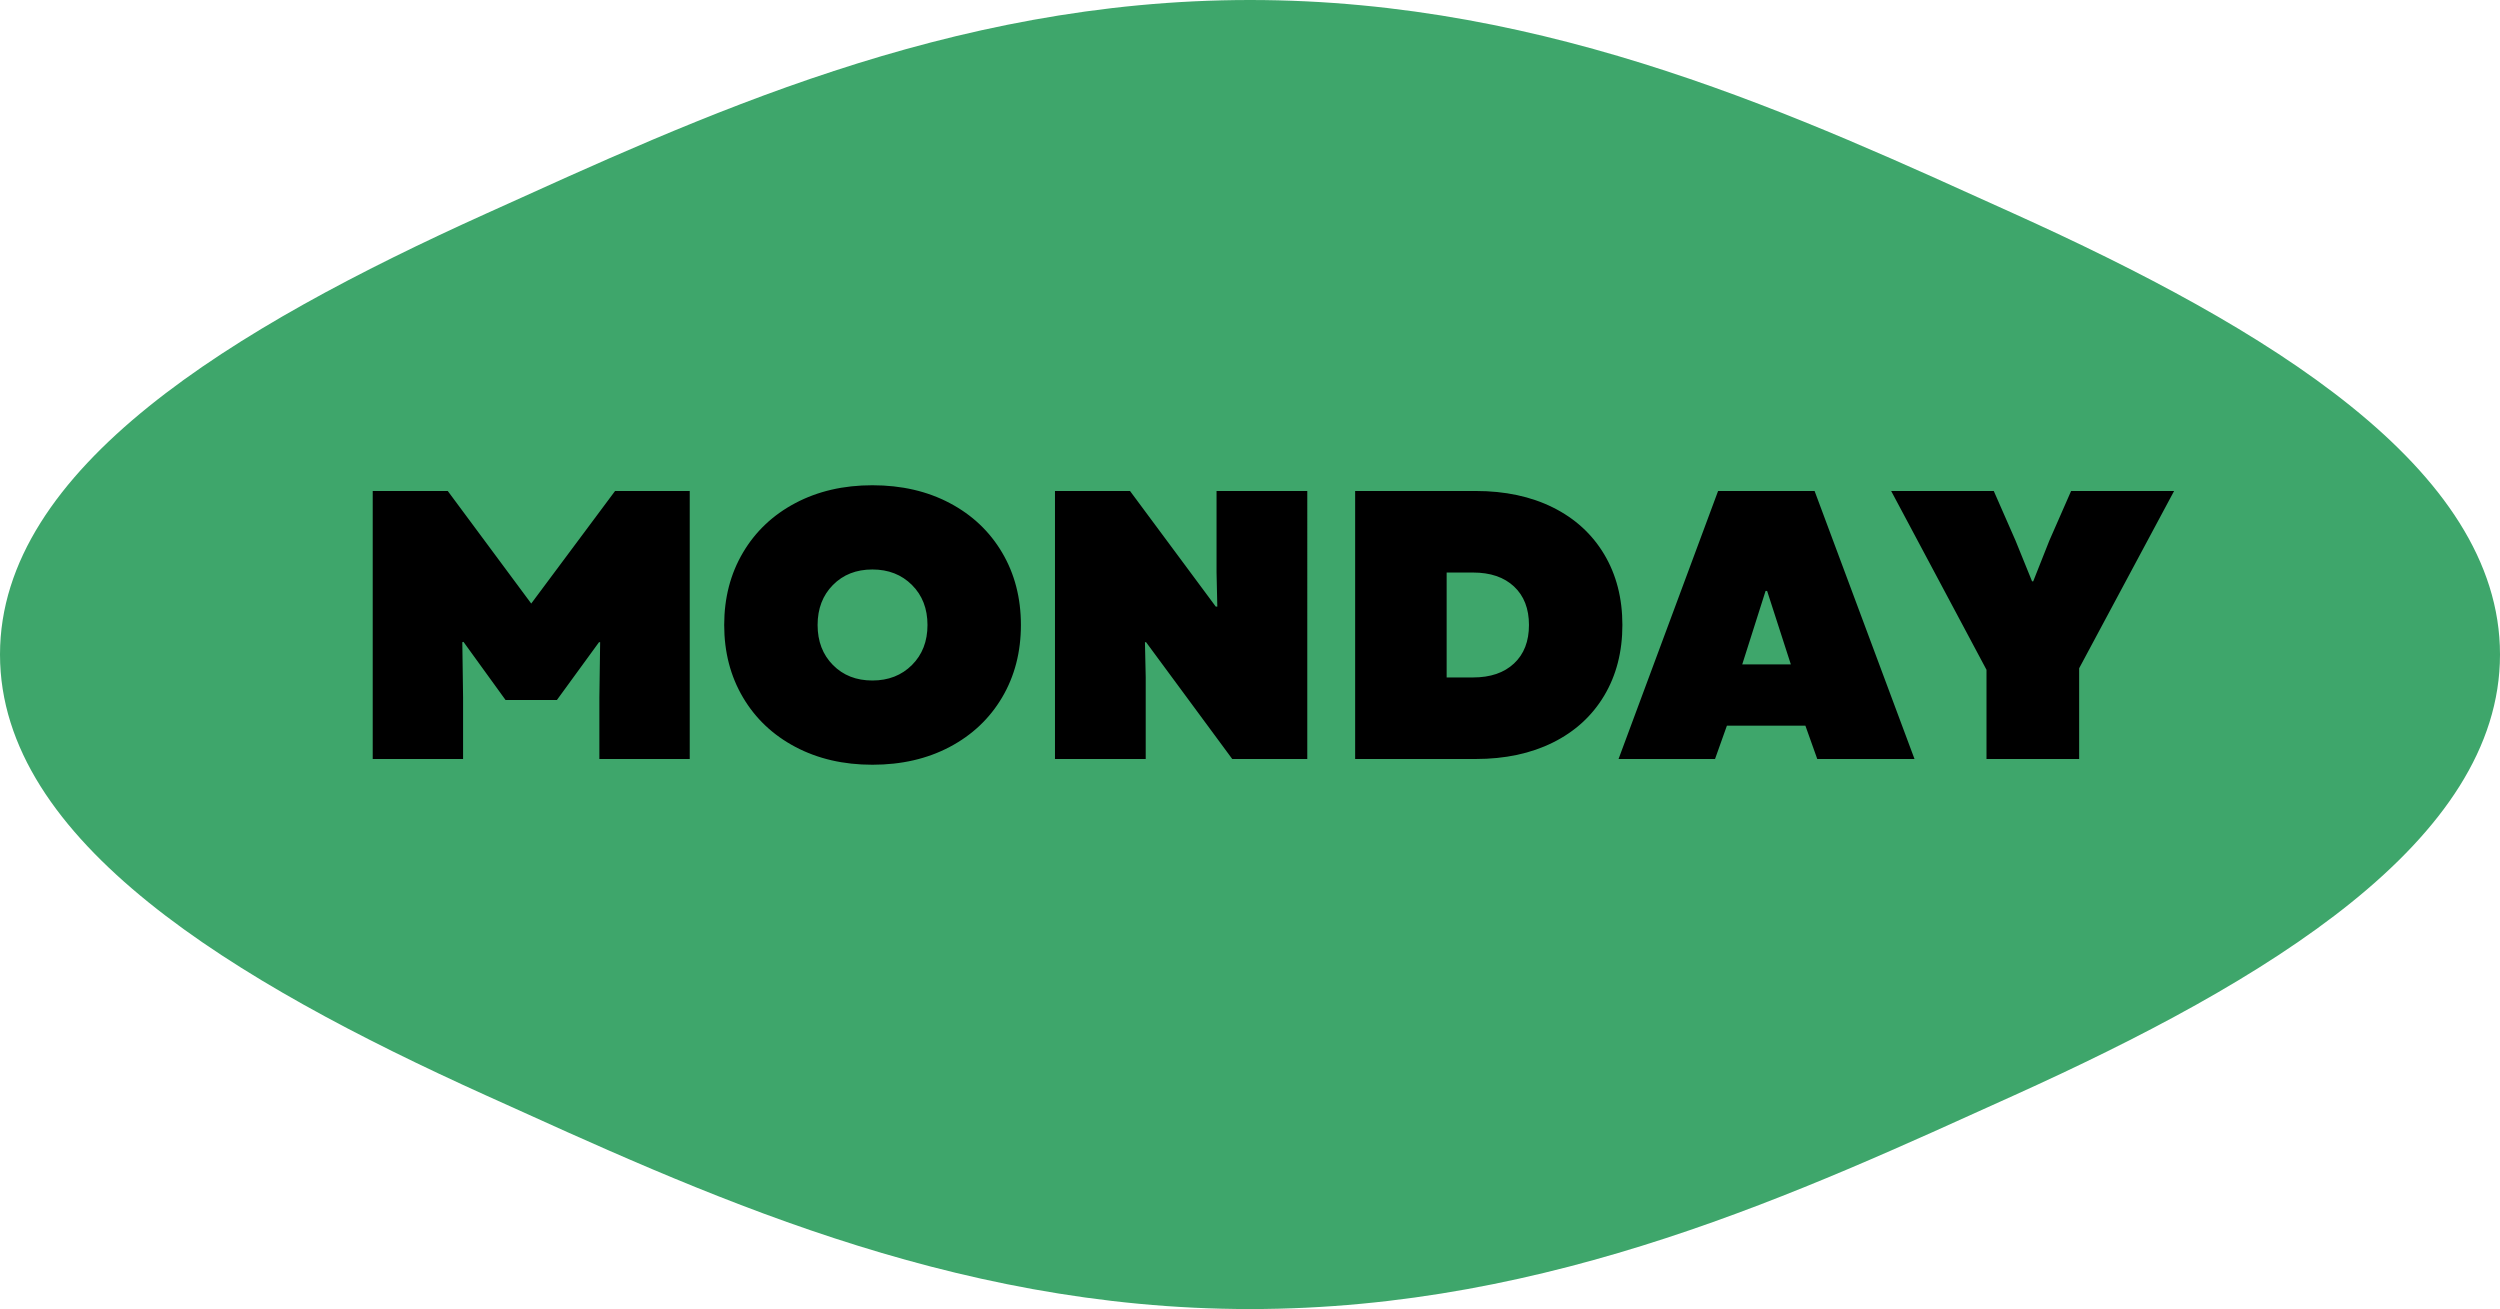 <?xml version="1.0" encoding="UTF-8" standalone="no"?><svg xmlns="http://www.w3.org/2000/svg" xmlns:xlink="http://www.w3.org/1999/xlink" fill="#000000" height="261.8" preserveAspectRatio="xMidYMid meet" version="1" viewBox="0.0 0.0 500.0 261.8" width="500" zoomAndPan="magnify"><g id="change1_1"><path d="M500,130.905c0,37.363-46.782,65.393-97.222,88.185C360.519,238.185,310.522,261.811,250,261.811 c-60.523,0-110.519-23.626-152.779-42.721C46.782,196.299,0,168.269,0,130.905s46.782-65.393,97.222-88.185 C139.481,23.626,189.477,0,250,0s110.519,23.626,152.779,42.721C453.219,65.512,500,93.542,500,130.905z" fill="#3ea66b"/></g><g id="change2_1"><path d="M123.015,98.198h14.931v53.601H119.875v-12.329l0.153-11.026h-0.23l-8.423,11.562h-10.261l-8.423-11.639 l-0.23,0.077l0.153,11.026v12.329H74.544V98.198h15.008L106.245,120.71L123.015,98.198z M200.43,110.527 c2.501,4.237,3.752,9.061,3.752,14.472c0,5.412-1.252,10.236-3.752,14.473c-2.502,4.238-5.999,7.542-10.49,9.916 c-4.493,2.374-9.648,3.561-15.468,3.561c-5.769,0-10.899-1.187-15.391-3.561 c-4.493-2.374-7.99-5.678-10.49-9.916c-2.502-4.236-3.752-9.06-3.752-14.473c0-5.41,1.25-10.234,3.752-14.472 c2.501-4.237,5.998-7.543,10.49-9.916c4.492-2.374,9.622-3.561,15.391-3.561c5.82,0,10.975,1.187,15.468,3.561 C194.431,102.983,197.928,106.289,200.43,110.527z M185.498,124.998c0-3.266-1.034-5.934-3.102-8.001 c-2.067-2.068-4.709-3.101-7.925-3.101c-3.216,0-5.846,1.033-7.887,3.101c-2.043,2.067-3.063,4.735-3.063,8.001 c0,3.268,1.02,5.935,3.063,8.002c2.041,2.067,4.671,3.101,7.887,3.101c3.216,0,5.858-1.034,7.925-3.101 C184.464,130.933,185.498,128.266,185.498,124.998z M243.309,114.508l0.153,6.815h-0.306l-17.153-23.125h-15.008 v53.601h18.148v-16.309l-0.153-7.045h0.23l17.229,23.355h15.008V98.198h-18.148V114.508z M324.477,124.998 c0,5.36-1.213,10.069-3.637,14.129c-2.425,4.058-5.846,7.185-10.261,9.379c-4.416,2.196-9.559,3.293-15.43,3.293 h-24.12v-53.601h24.12c5.87,0,11.013,1.098,15.43,3.292c4.415,2.196,7.836,5.322,10.261,9.38 C323.264,114.929,324.477,119.638,324.477,124.998z M305.793,124.998c0-3.266-0.996-5.831-2.987-7.695 c-1.99-1.863-4.722-2.795-8.193-2.795H289.33v20.982h5.283c3.471,0,6.203-0.931,8.193-2.795 C304.798,130.831,305.793,128.266,305.793,124.998z M362.917,98.198l19.985,53.601h-19.45l-2.374-6.662h-15.698 l-2.374,6.662h-19.297l19.909-53.601H362.917z M358.17,132.885l-4.748-14.701h-0.306l-4.671,14.701H358.17z M414.222,98.198l-4.365,9.954l-3.216,8.116h-0.23l-3.293-8.116l-4.365-9.954h-20.522l19.067,35.759h-0v17.842 h18.531v-18.148l18.99-35.453H414.222z"/></g></svg>